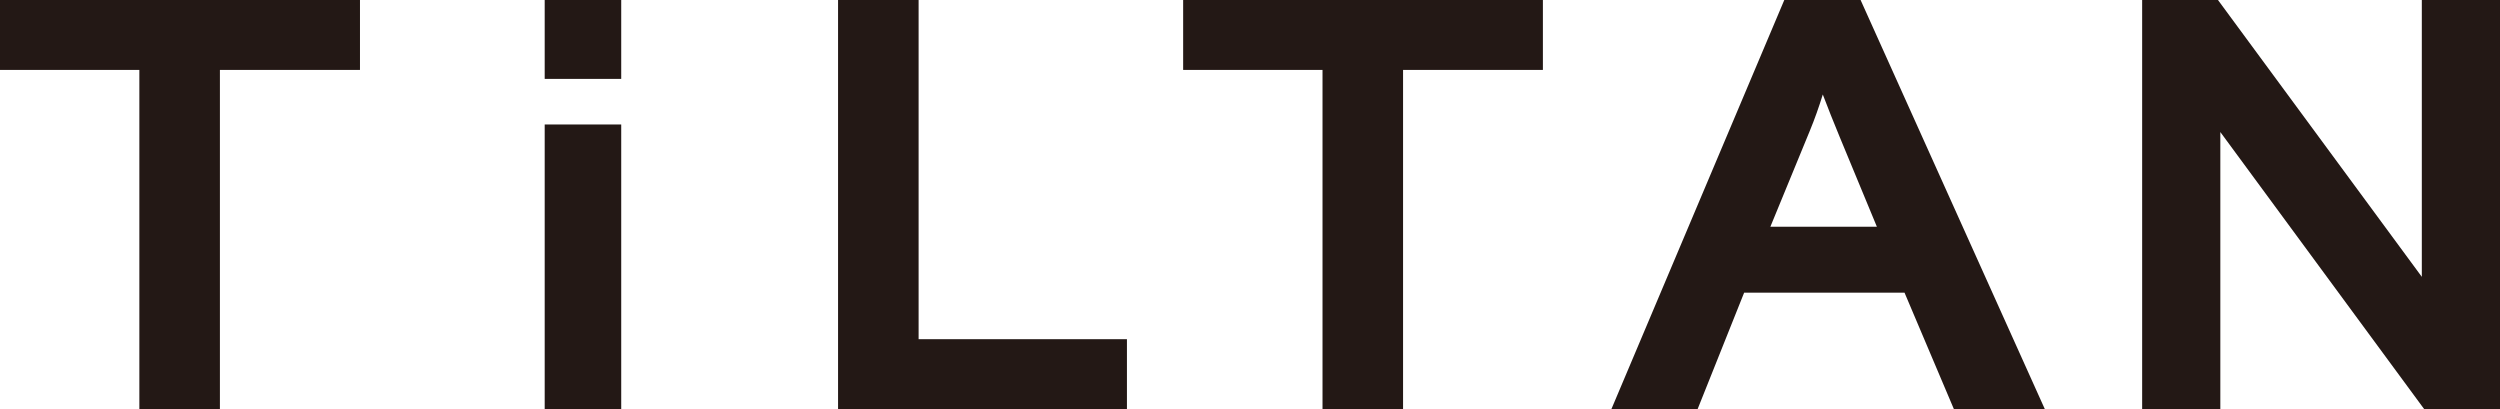 <?xml version="1.0" encoding="UTF-8"?><svg xmlns="http://www.w3.org/2000/svg" viewBox="0 0 105.84 17.32"><defs><style>.d{fill:#231815;}</style></defs><g id="a"/><g id="b"><g id="c"><g><polygon class="d" points="0 0 0 2.96 5.9 2.96 5.9 17.32 9.31 17.32 9.31 2.96 15.24 2.96 15.24 0 0 0"/><g><rect class="d" x="23.06" y="5.27" width="3.24" height="12.06"/><rect class="d" x="23.06" width="3.24" height="3.34"/></g><polygon class="d" points="38.89 14.36 38.89 0 35.48 0 35.48 17.32 47.71 17.32 47.71 14.36 38.89 14.36"/><polygon class="d" points="50.09 0 50.09 2.96 55.99 2.96 55.99 17.32 59.4 17.32 59.4 2.96 65.32 2.96 65.32 0 50.09 0"/><path class="d" d="M78.77,0h-3.23l-7.32,17.32h3.65l1.97-4.93h6.79l2.09,4.93h3.85L78.77,0Zm-3.82,9.6l1.67-4.06c.21-.51,.39-1.02,.55-1.54,.21,.55,.45,1.16,.72,1.81l1.57,3.79h-4.52Z"/><polygon class="d" points="102.53 0 102.53 11.72 93.9 0 90.69 0 90.69 17.32 94 17.32 94 5.59 102.63 17.32 105.84 17.32 105.84 0 102.53 0"/></g></g></g></svg>